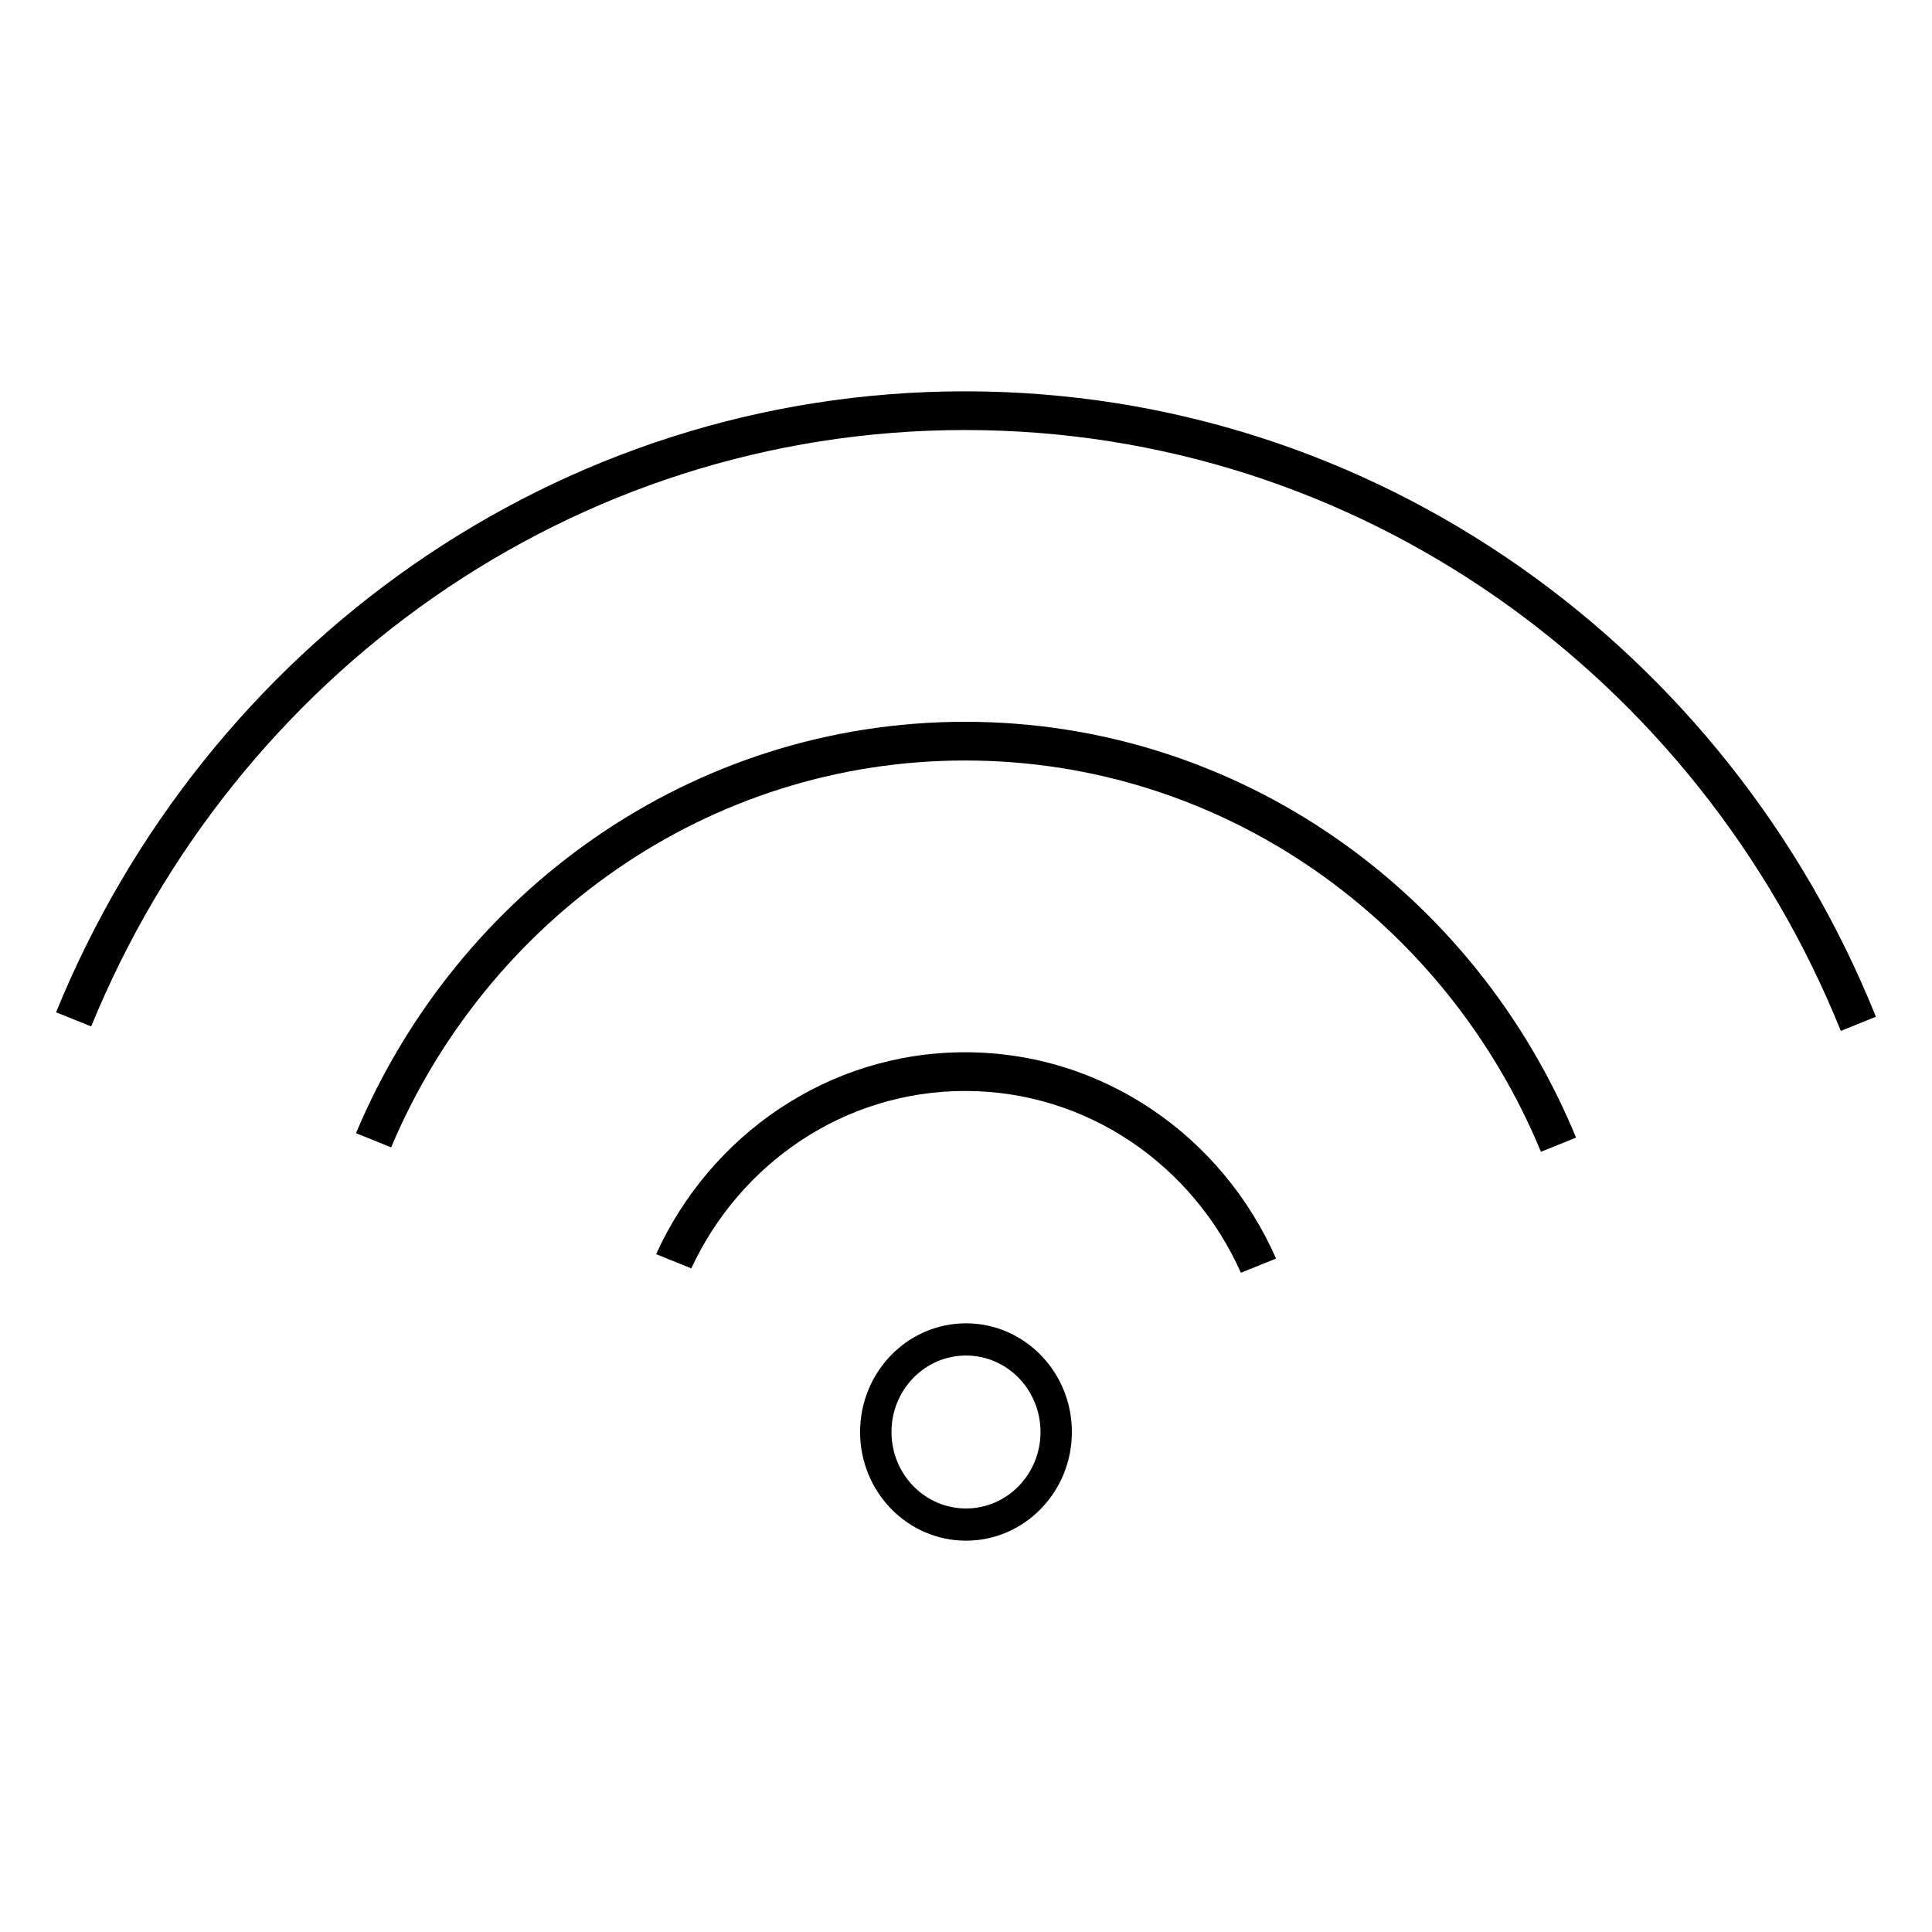 <svg width="60" height="60" viewBox="0 0 60 60" fill="none" xmlns="http://www.w3.org/2000/svg">
<path fill-rule="evenodd" clip-rule="evenodd" d="M33.288 44.472C33.288 46.336 31.816 47.847 30 47.847C28.184 47.847 26.711 46.336 26.711 44.472C26.711 42.608 28.184 41.097 30 41.097C31.816 41.097 33.288 42.608 33.288 44.472ZM30 46.847C31.278 46.847 32.314 45.784 32.314 44.472C32.314 43.16 31.278 42.097 30 42.097C28.722 42.097 27.686 43.16 27.686 44.472C27.686 45.784 28.722 46.847 30 46.847Z" fill="black"/>
<path fill-rule="evenodd" clip-rule="evenodd" d="M2.832 31.877C7.278 20.997 17.755 13.355 29.972 13.355C42.24 13.355 52.755 21.062 57.168 32.016L58.258 31.576C53.674 20.176 42.736 12.153 29.972 12.153C17.26 12.153 6.359 20.111 1.741 31.438L2.832 31.877Z" fill="black"/>
<path fill-rule="evenodd" clip-rule="evenodd" d="M39.629 39.086C37.971 35.309 34.271 32.679 29.972 32.679C25.726 32.679 22.063 35.245 20.376 38.949L21.469 39.39C22.983 36.132 26.221 33.881 29.972 33.881C33.775 33.881 37.052 36.195 38.537 39.526L39.629 39.086Z" fill="black"/>
<path fill-rule="evenodd" clip-rule="evenodd" d="M12.147 35.632C15.13 28.564 21.988 23.618 29.972 23.618C38.008 23.618 44.904 28.628 47.855 35.77L48.946 35.33C45.823 27.742 38.504 22.416 29.972 22.416C21.493 22.416 14.21 27.677 11.056 35.192L12.147 35.632Z" fill="black"/>
</svg>
